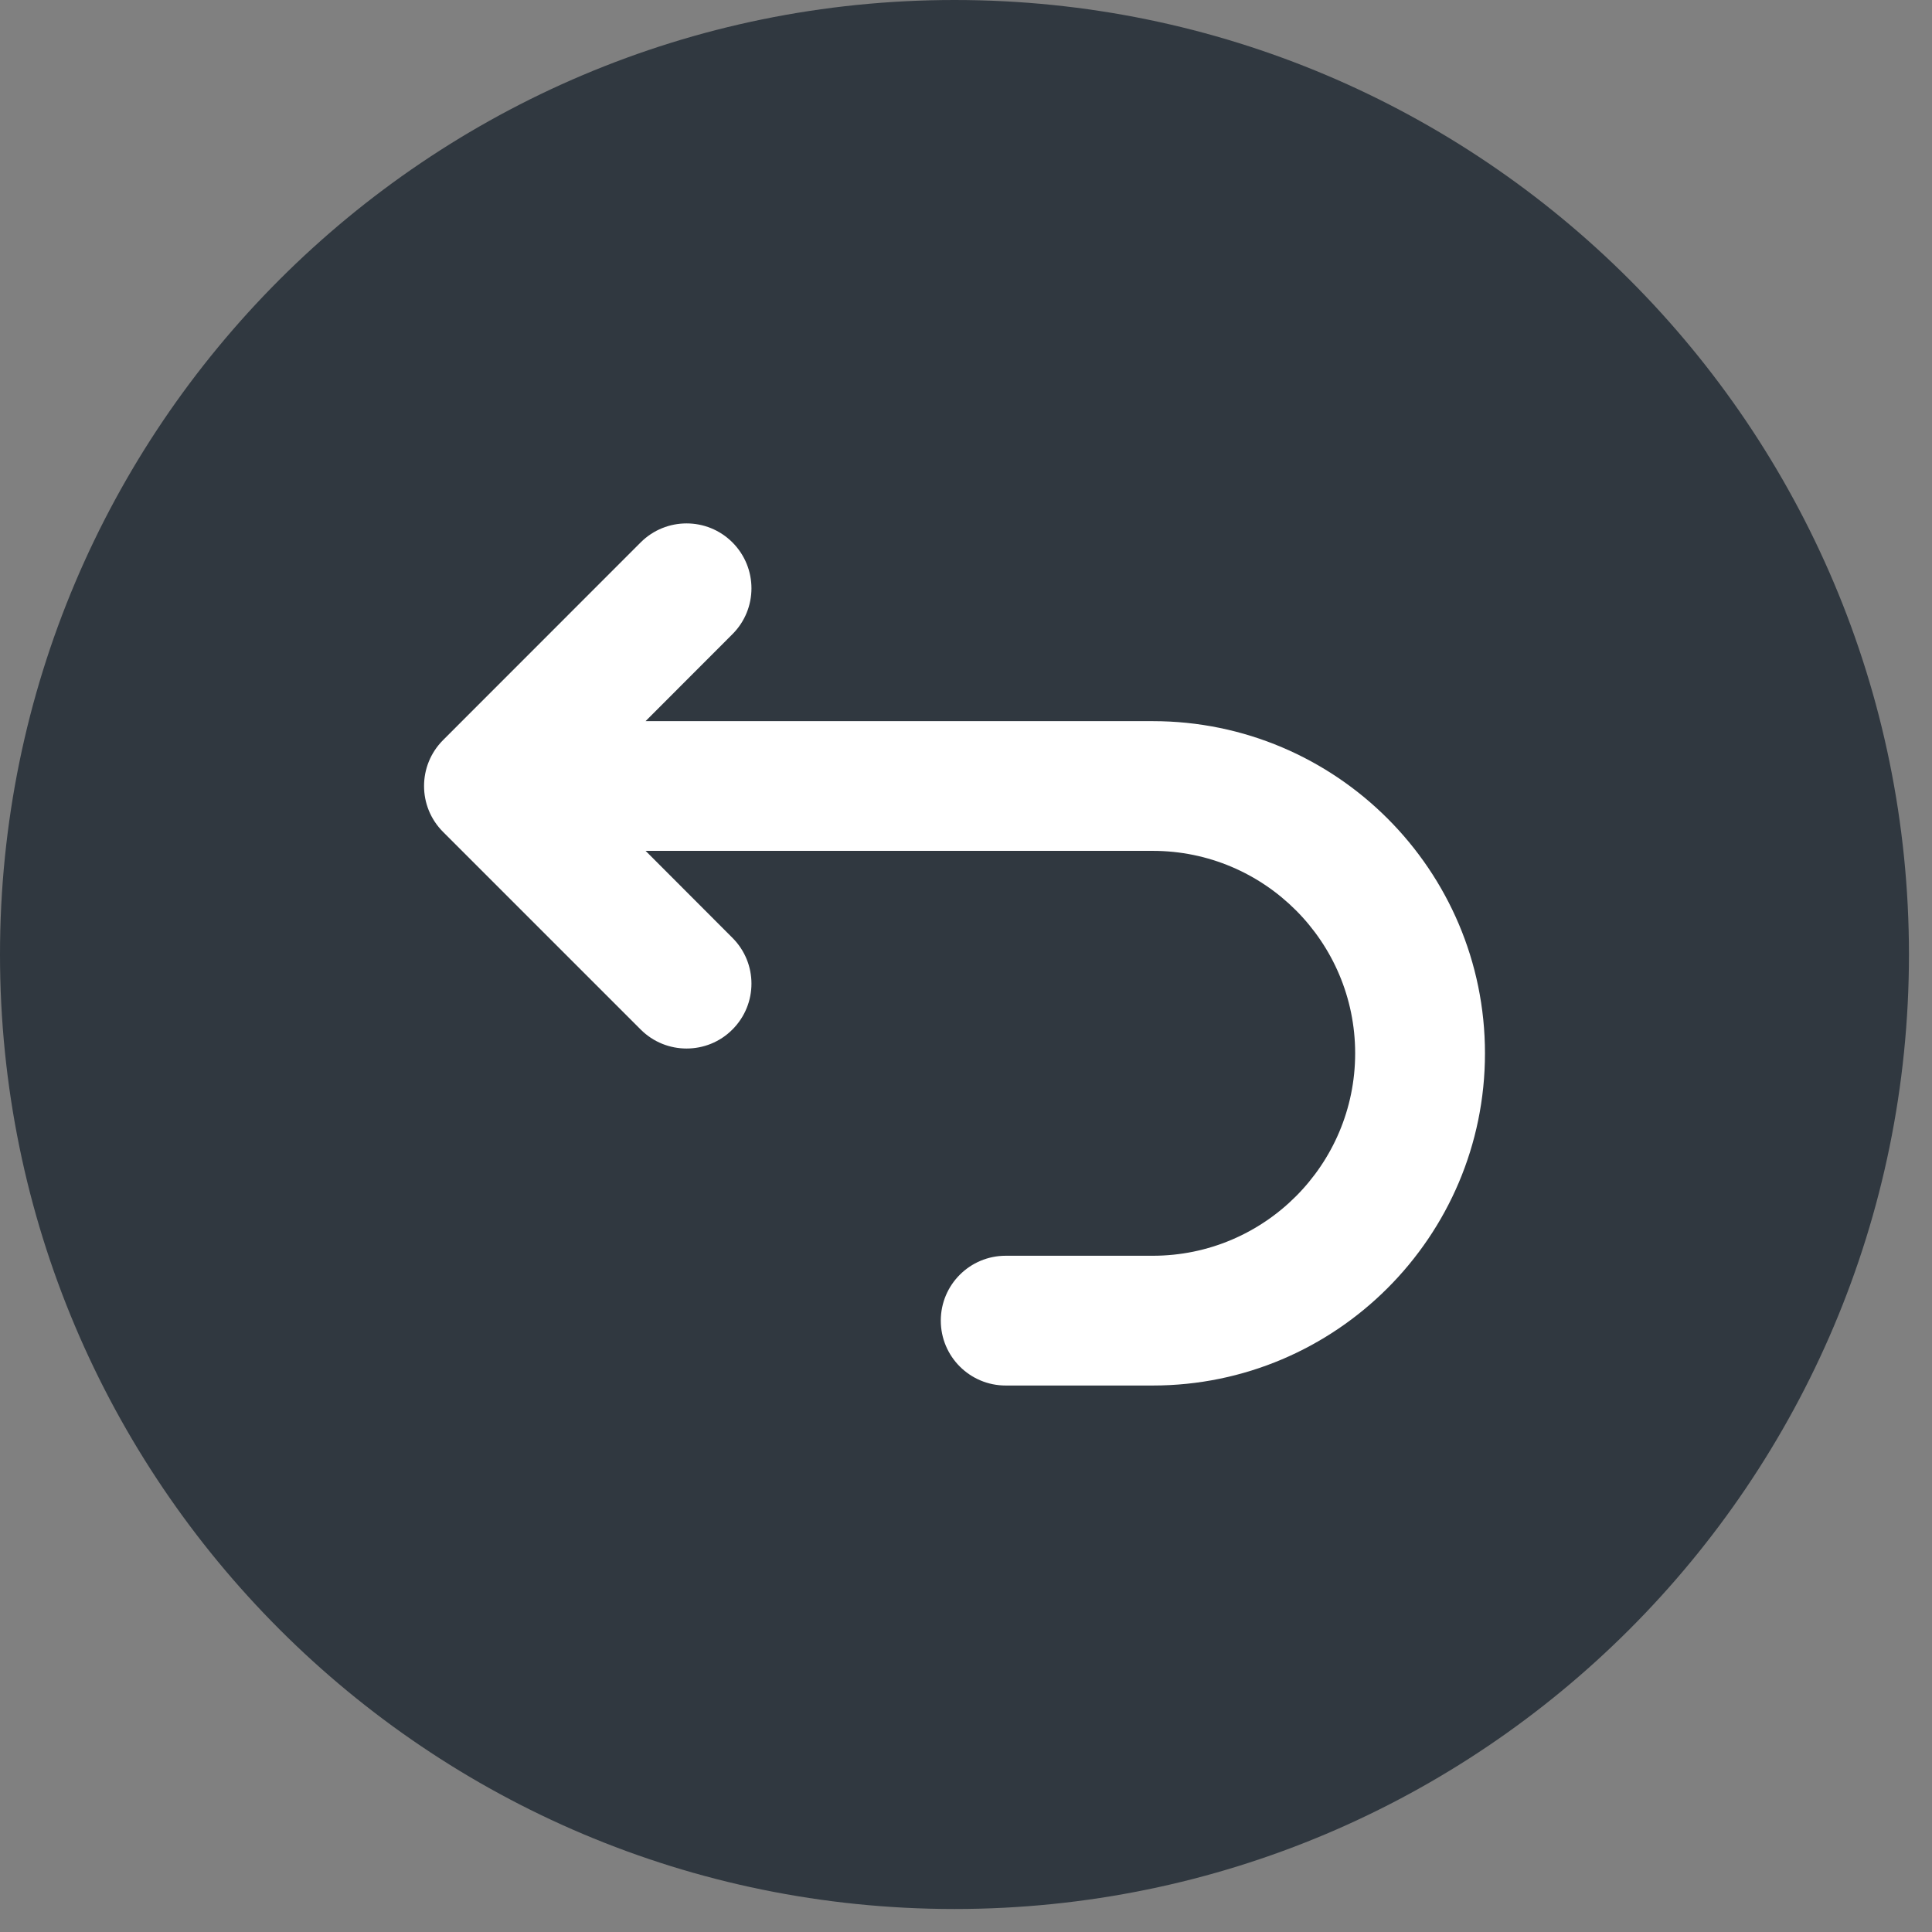 <?xml version="1.0" encoding="UTF-8"?>
<svg width="42px" height="42px" viewBox="0 0 42 42" version="1.1" xmlns="http://www.w3.org/2000/svg" xmlns:xlink="http://www.w3.org/1999/xlink">
    <rect x="0" y="0" width="42" height="42" fill="#808080" stroke="none"/>
    <!-- Generator: Sketch 62 (91390) - https://sketch.com -->
    <title>easy-return-usp</title>
    <desc>Created with Sketch.</desc>
    <g id="Visit-Us" stroke="none" stroke-width="1" fill="none" fill-rule="evenodd">
        <g id="Artboard-Copy-6" transform="translate(-220, -810)">
            <g id="easy-return-usp" transform="translate(220, 810)">
                <path d="M41.499,20.75 C41.499,32.21 32.209,41.5 20.75,41.5 C9.29,41.5 0,32.21 0,20.75 C0,9.29 9.29,-0 20.75,-0 C32.209,-0 41.499,9.29 41.499,20.75" id="Fill-1" fill="#303840"></path>
                <path d="M25.06,15.677 L14.034,15.677 L15.922,13.787 C16.474,13.236 16.474,12.344 15.922,11.791 C15.372,11.241 14.479,11.241 13.928,11.791 L9.631,16.09 C9.081,16.642 9.081,17.534 9.631,18.084 L13.928,22.381 C14.204,22.657 14.564,22.794 14.925,22.794 C15.287,22.794 15.647,22.657 15.922,22.381 C16.474,21.829 16.474,20.938 15.922,20.387 L14.035,18.497 L25.06,18.497 C27.487,18.497 29.46,20.471 29.46,22.898 C29.46,25.325 27.487,27.299 25.06,27.299 L21.863,27.299 C21.084,27.299 20.452,27.93 20.452,28.709 C20.452,29.489 21.084,30.12 21.863,30.12 L25.06,30.12 C29.042,30.12 32.282,26.881 32.282,22.898 C32.282,18.916 29.042,15.677 25.06,15.677" id="Fill-4" fill="#FFFFFF"></path>
            </g>
        </g>
    </g>
</svg>